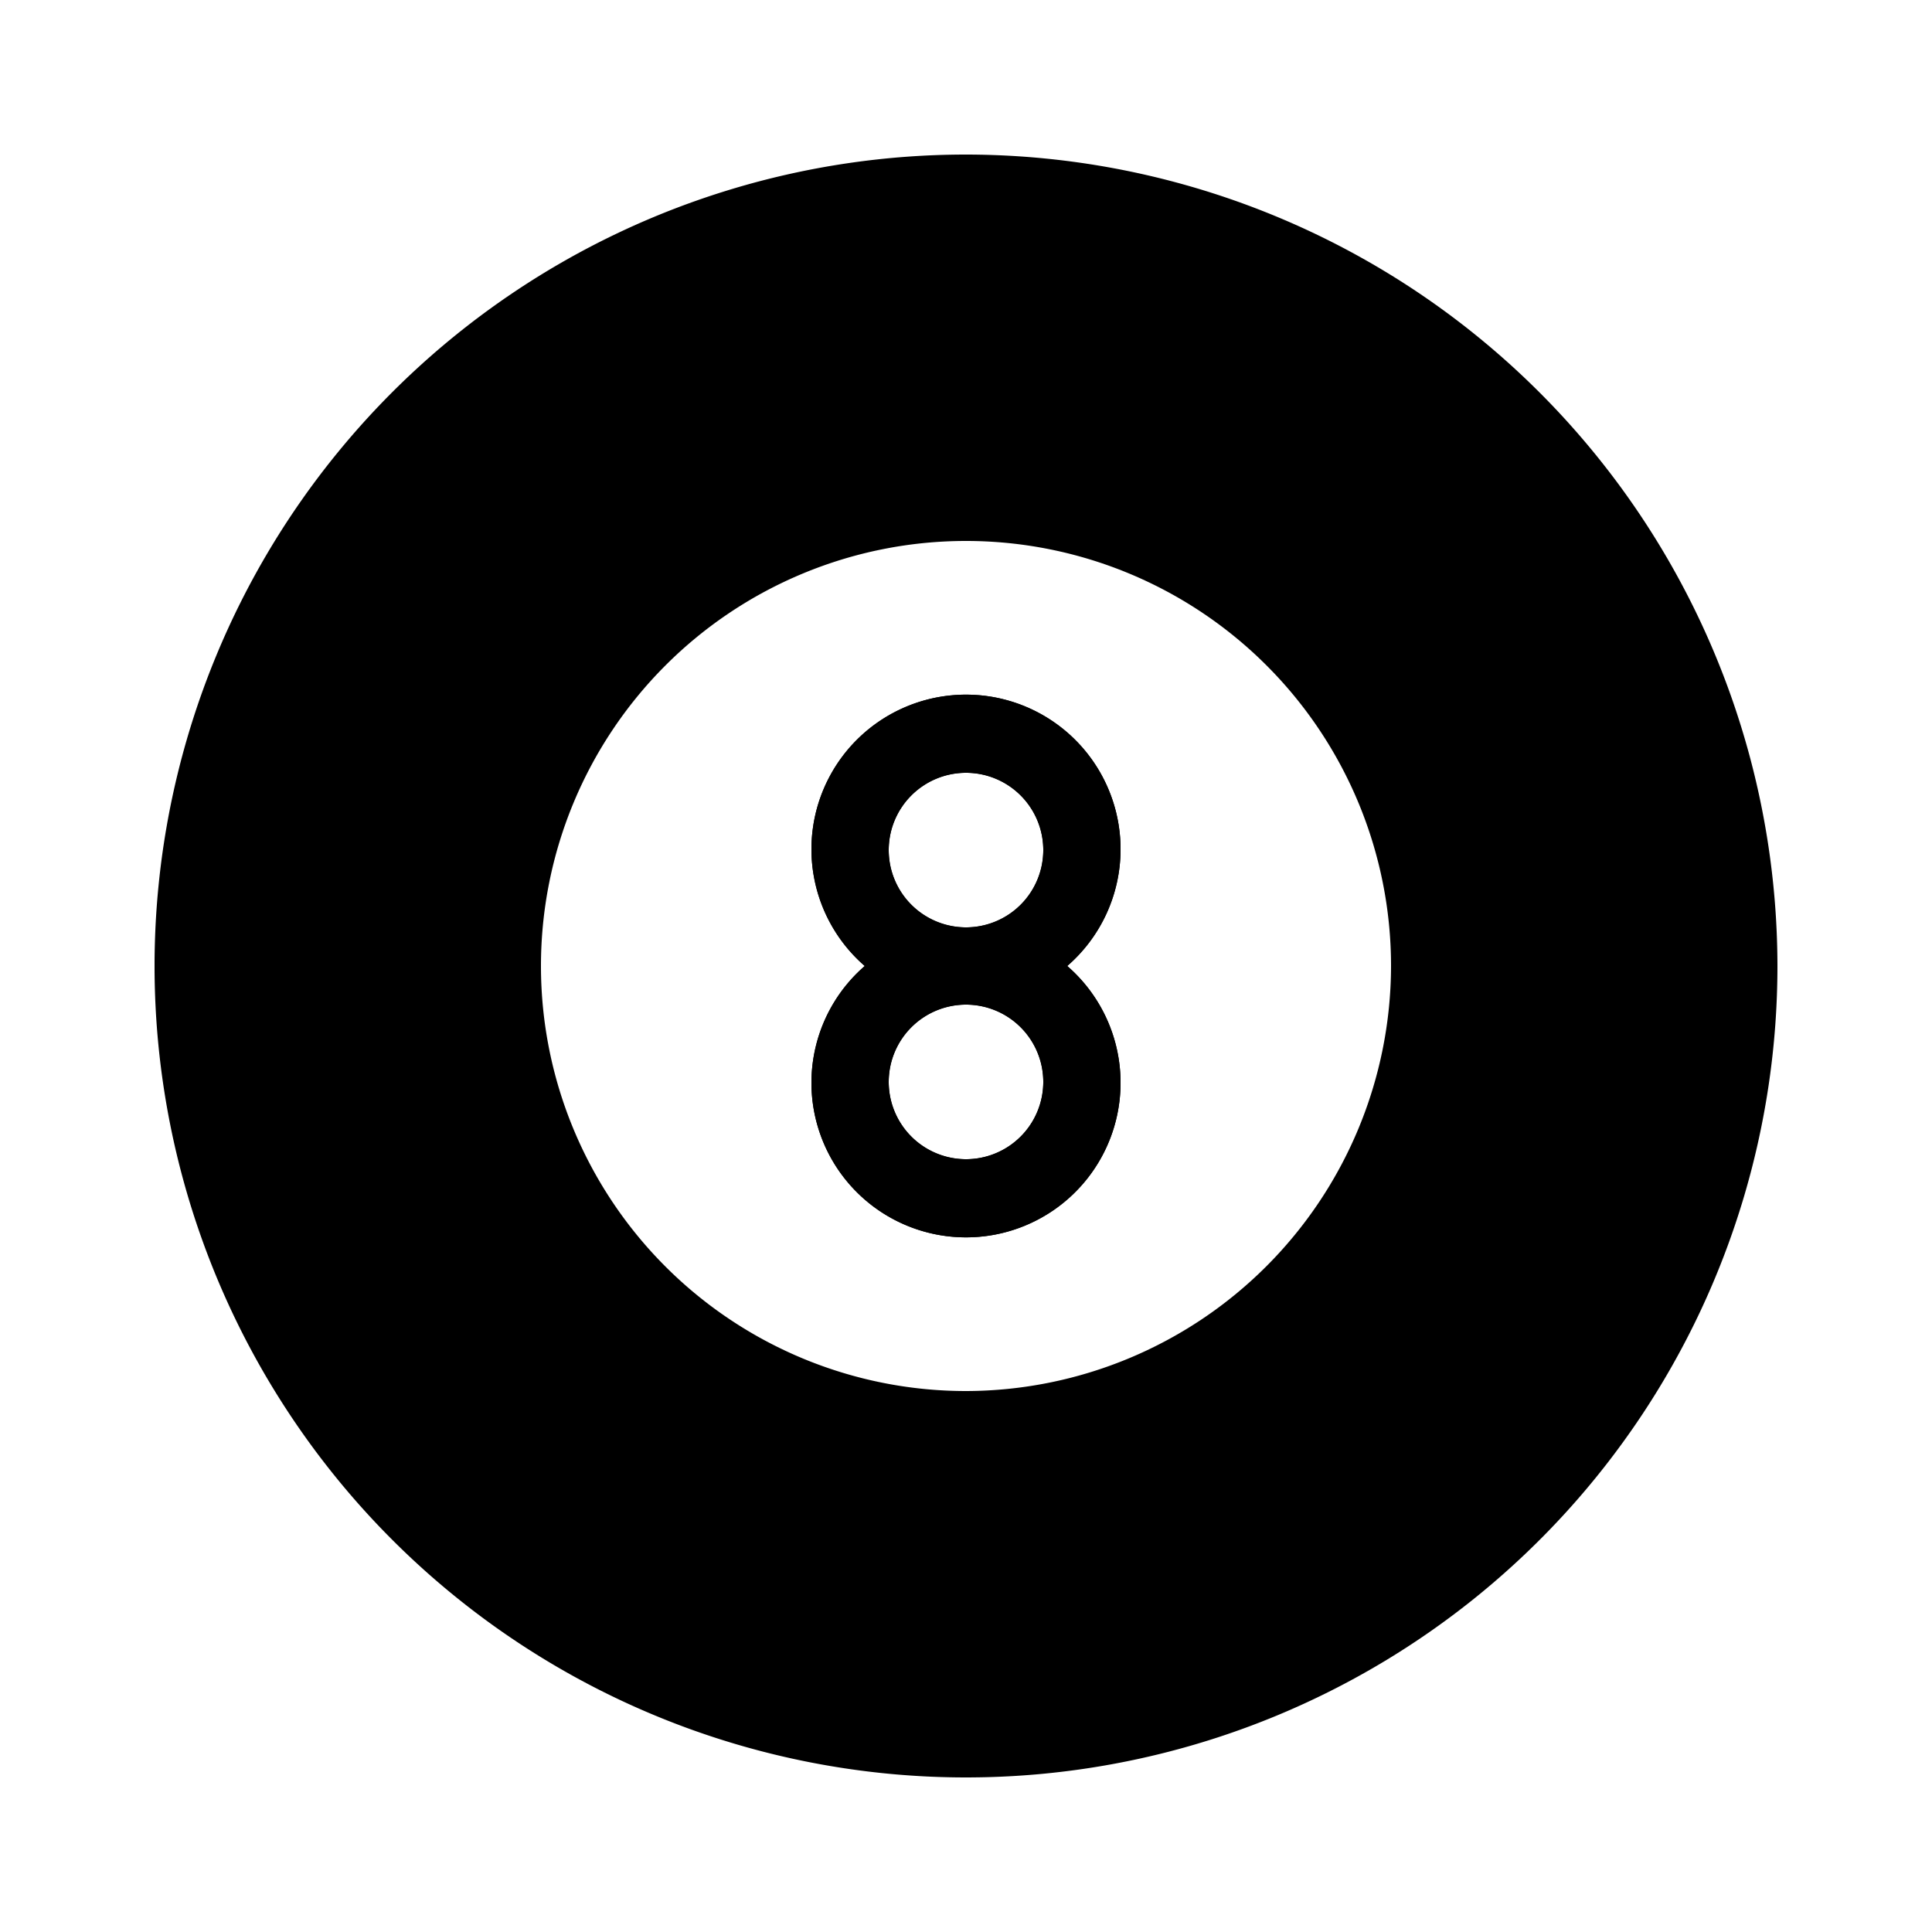 <svg height="512" viewBox="0 0 25 25" width="512" xmlns="http://www.w3.org/2000/svg"><g id="Layer_18" data-name="Layer 18"><path d="m14.5 11a2 2 0 1 0 -3.31 1.5 2 2 0 1 0 2.62 0 2 2 0 0 0 .69-1.5zm-2 4a1 1 0 1 1 1-1 1 1 0 0 1 -1 1zm0-3a1 1 0 1 1 1-1 1 1 0 0 1 -1 1z"/><path d="m12.5 2a10.5 10.5 0 1 0 10.5 10.5 10.51 10.51 0 0 0 -10.5-10.5zm0 16a5.5 5.5 0 1 1 5.5-5.5 5.51 5.51 0 0 1 -5.5 5.5z"/><path d="m14.5 11a2 2 0 1 0 -3.31 1.5 2 2 0 1 0 2.62 0 2 2 0 0 0 .69-1.5zm-2 4a1 1 0 1 1 1-1 1 1 0 0 1 -1 1zm0-3a1 1 0 1 1 1-1 1 1 0 0 1 -1 1z"/></g></svg>